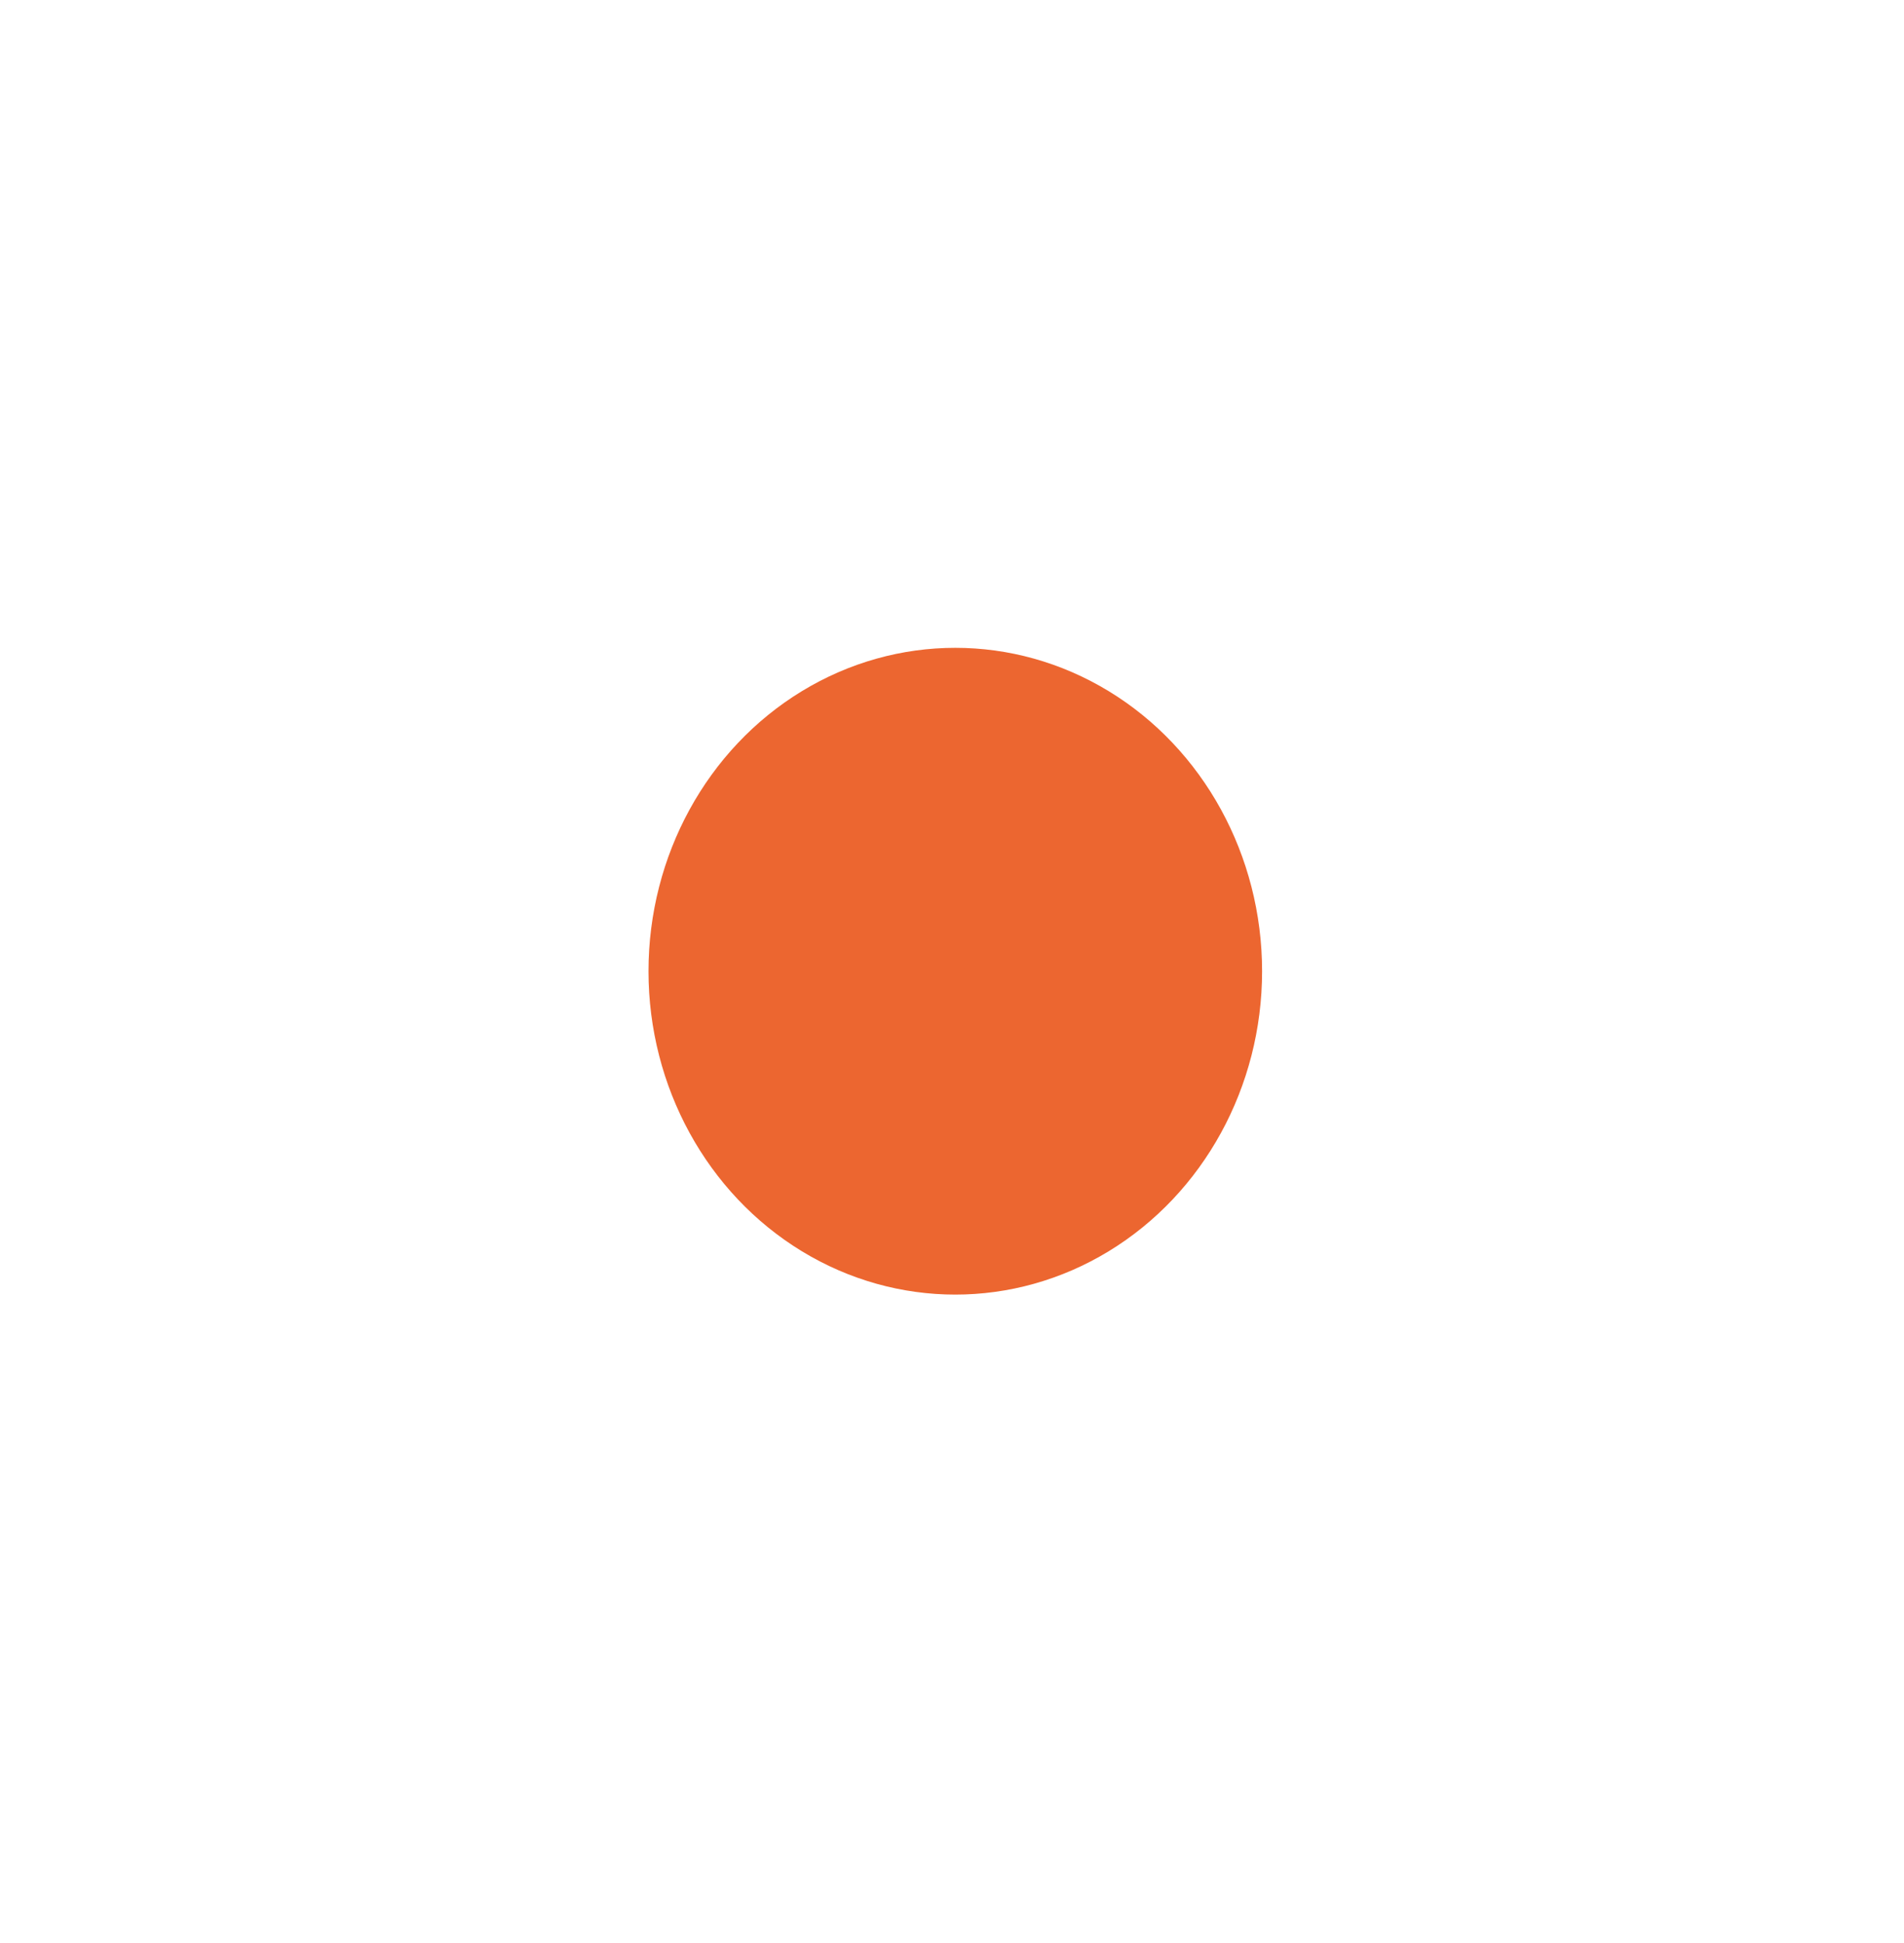 <svg width="147" height="150" viewBox="0 0 147 150" fill="none" xmlns="http://www.w3.org/2000/svg">
<g opacity="0.5" filter="url(#filter0_f_11437_151871)">
<ellipse cx="74" cy="75" rx="9" ry="16" fill="#EC6630"/>
</g>
<g filter="url(#filter1_f_11437_151871)">
<ellipse cx="73.754" cy="74.977" rx="23.686" ry="24.965" fill="#EC6630"/>
</g>
<g filter="url(#filter2_f_11437_151871)">
<ellipse cx="74" cy="75" rx="6.545" ry="11.636" fill="#EC6630"/>
</g>
<g filter="url(#filter3_f_11437_151871)">
<ellipse cx="76.454" cy="79.363" rx="3.273" ry="5.818" fill="#EC6630"/>
</g>
<defs>
<filter id="filter0_f_11437_151871" x="15.477" y="9.477" width="117.046" height="131.046" filterUnits="userSpaceOnUse" color-interpolation-filters="sRGB">
<feFlood flood-opacity="0" result="BackgroundImageFix"/>
<feBlend mode="normal" in="SourceGraphic" in2="BackgroundImageFix" result="shape"/>
<feGaussianBlur stdDeviation="24.762" result="effect1_foregroundBlur_11437_151871"/>
</filter>
<filter id="filter1_f_11437_151871" x="0.545" y="0.489" width="146.418" height="148.978" filterUnits="userSpaceOnUse" color-interpolation-filters="sRGB">
<feFlood flood-opacity="0" result="BackgroundImageFix"/>
<feBlend mode="normal" in="SourceGraphic" in2="BackgroundImageFix" result="shape"/>
<feGaussianBlur stdDeviation="24.762" result="effect1_foregroundBlur_11437_151871"/>
</filter>
<filter id="filter2_f_11437_151871" x="49.976" y="45.885" width="48.048" height="58.231" filterUnits="userSpaceOnUse" color-interpolation-filters="sRGB">
<feFlood flood-opacity="0" result="BackgroundImageFix"/>
<feBlend mode="normal" in="SourceGraphic" in2="BackgroundImageFix" result="shape"/>
<feGaussianBlur stdDeviation="8.739" result="effect1_foregroundBlur_11437_151871"/>
</filter>
<filter id="filter3_f_11437_151871" x="64.442" y="64.806" width="24.024" height="29.115" filterUnits="userSpaceOnUse" color-interpolation-filters="sRGB">
<feFlood flood-opacity="0" result="BackgroundImageFix"/>
<feBlend mode="normal" in="SourceGraphic" in2="BackgroundImageFix" result="shape"/>
<feGaussianBlur stdDeviation="4.37" result="effect1_foregroundBlur_11437_151871"/>
</filter>
</defs>
</svg>
